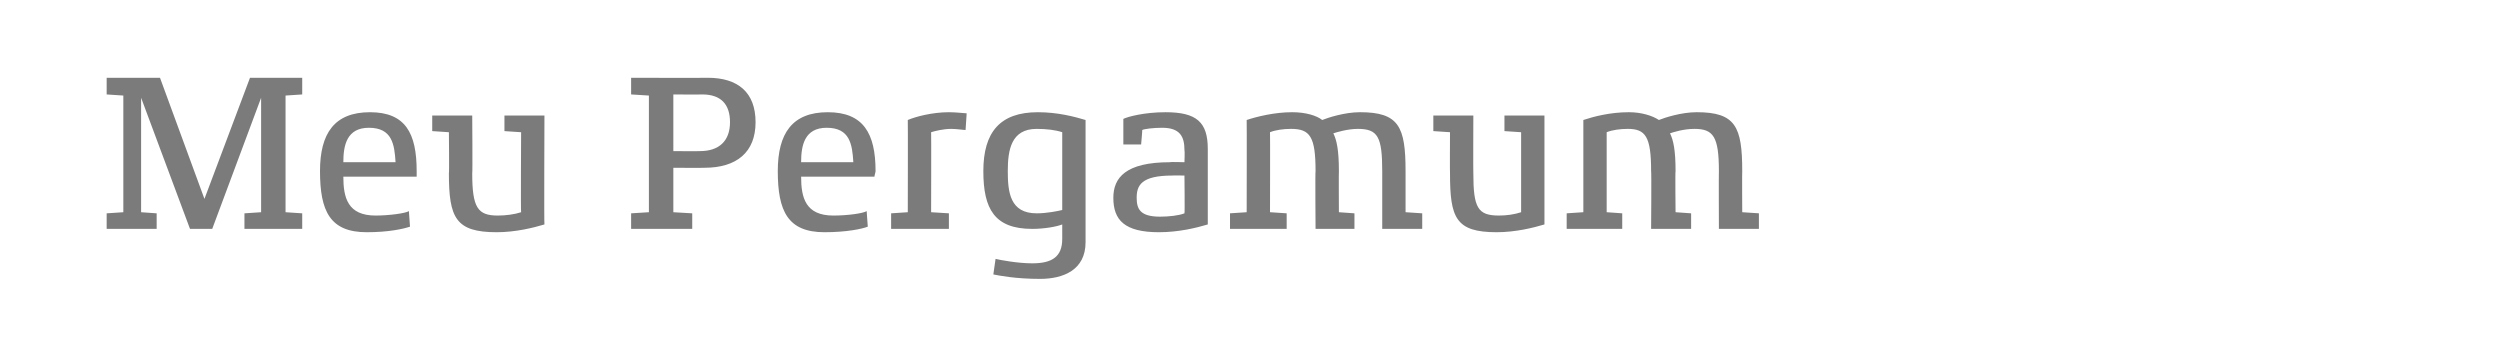 <?xml version="1.0" standalone="no"?><!DOCTYPE svg PUBLIC "-//W3C//DTD SVG 1.1//EN" "http://www.w3.org/Graphics/SVG/1.1/DTD/svg11.dtd"><svg xmlns="http://www.w3.org/2000/svg" version="1.1" width="225px" height="31.9px" viewBox="0 -1 225 31.9" style="top:-1px"><desc>Meu Pergamum</desc><defs/><g id="Polygon24813"><path d="m27.2 19.6l-5.2 0l0-1.4l1.5-.1l0-10.3l-4.4 11.8l-2 0l-4.4-11.8l0 10.3l1.4.1l0 1.4l-4.5 0l0-1.4l1.5-.1l0-10.5l-1.5-.1l0-1.5l4.8 0l4 10.9l4.1-10.9l4.7 0l0 1.5l-1.5.1l0 10.5l1.5.1l0 1.4zm10.3-4.7c0 0-6.6 0-6.6 0c0 1.9.4 3.5 2.9 3.5c1.2 0 2.7-.2 3-.4c0 0 .1 1.4.1 1.4c-.6.2-1.9.5-3.9.5c-3.3 0-4.2-1.9-4.2-5.5c0-3.4 1.3-5.3 4.5-5.3c3.2 0 4.2 1.9 4.2 5.3c0 .1 0 .4 0 .5zm-1.9-1.3c-.1-1.6-.3-3.1-2.4-3.1c-2 0-2.3 1.6-2.3 3.1c0 0 4.7 0 4.7 0zm13.4 5.6c-1 .3-2.6.7-4.3.7c-3.7 0-4.3-1.3-4.3-5.3c.04.02 0-3.7 0-3.7l-1.5-.1l0-1.4l3.6 0c0 0 .04 5.22 0 5.2c0 3.1.5 3.8 2.3 3.8c.7 0 1.5-.1 2.1-.3c-.04 0 0-7.2 0-7.2l-1.5-.1l0-1.4l3.6 0c0 0-.04 9.8 0 9.8zm14.4-5.1c-.02.02-2.8 0-2.8 0l0 4l1.7.1l0 1.4l-5.5 0l0-1.4l1.6-.1l0-10.5l-1.6-.1l0-1.5c0 0 6.92.02 6.9 0c2.7 0 4.3 1.3 4.3 4c0 2.7-1.7 4.1-4.6 4.1zm-.2-6.6c-.04.02-2.6 0-2.6 0l0 5.1c0 0 2.36.02 2.4 0c1.7 0 2.7-.9 2.7-2.6c0-1.6-.8-2.5-2.5-2.5zm15.5 7.4c0 0-6.6 0-6.6 0c0 1.9.4 3.5 2.9 3.5c1.3 0 2.7-.2 3-.4c0 0 .1 1.4.1 1.4c-.5.2-1.9.5-3.9.5c-3.3 0-4.2-1.9-4.2-5.5c0-3.4 1.3-5.3 4.5-5.3c3.2 0 4.3 1.9 4.3 5.3c0 .1-.1.4-.1.5zm-1.9-1.3c-.1-1.6-.3-3.1-2.4-3.1c-2 0-2.3 1.6-2.3 3.1c0 0 4.7 0 4.7 0zm10.1-2.9c-.2 0-.8-.1-1.3-.1c-.7 0-1.5.2-1.8.3c.02 0 0 7.2 0 7.2l1.6.1l0 1.4l-5.2 0l0-1.4l1.5-.1c0 0 .02-8.3 0-8.3c.7-.3 2.2-.7 3.7-.7c.7 0 1.4.1 1.6.1c0 0-.1 1.5-.1 1.5zm10.8 10.1c0 2.5-2 3.3-4.1 3.3c-2.2 0-3.7-.3-4.2-.4c0 0 .2-1.4.2-1.4c.4.1 2 .4 3.3.4c1.8 0 2.7-.6 2.7-2.2c0 0 0-1.3 0-1.3c-.5.2-1.6.4-2.7.4c-3.4 0-4.4-1.8-4.4-5.2c0-3.5 1.5-5.3 4.9-5.3c1.8 0 3.3.4 4.3.7c0 0 0 11 0 11zm-2.1-9.9c-.6-.2-1.4-.3-2.3-.3c-2.3 0-2.6 1.9-2.6 3.8c0 1.9.2 3.8 2.6 3.8c.9 0 1.9-.2 2.3-.3c0 0 0-7 0-7zm13.1 8.3c-1 .3-2.6.7-4.4.7c-3.1 0-4.1-1.1-4.1-3.1c0-1.8 1.1-3.2 5.1-3.2c.02-.04 1.3 0 1.3 0c0 0 .04-1.06 0-1.1c0-1.2-.4-2-2-2c-.8 0-1.6.1-1.8.2c.02-.02-.1 1.3-.1 1.3l-1.6 0c0 0 0-2.34 0-2.3c.4-.2 1.9-.6 3.8-.6c2.8 0 3.8.9 3.8 3.3c0 0 0 6.8 0 6.8zm-2.1-4.4c0 0-1.06-.02-1.1 0c-2.8 0-3.2.9-3.2 2c0 1 .3 1.7 2.1 1.7c.8 0 1.7-.1 2.2-.3c.04.02 0-3.4 0-3.4zm21.4 4.8l-3.6 0c0 0 0-5.22 0-5.2c0-3.1-.4-3.8-2.2-3.8c-.9 0-1.9.3-2.2.4c.3.6.5 1.5.5 3.4c-.02-.02 0 3.7 0 3.7l1.4.1l0 1.4l-3.5 0c0 0-.04-5.22 0-5.2c0-3.1-.5-3.8-2.2-3.8c-.7 0-1.4.1-1.9.3c.02 0 0 7.2 0 7.2l1.5.1l0 1.4l-5.1 0l0-1.4l1.5-.1c0 0 .02-8.3 0-8.3c.9-.3 2.5-.7 4.1-.7c1.2 0 2.2.3 2.7.7c.5-.2 2-.7 3.4-.7c3.5 0 4.1 1.3 4.1 5.3c0-.02 0 3.7 0 3.7l1.5.1l0 1.4zm11-.4c-1 .3-2.6.7-4.3.7c-3.7 0-4.2-1.3-4.2-5.3c-.02.02 0-3.7 0-3.7l-1.5-.1l0-1.4l3.6 0c0 0-.02 5.22 0 5.2c0 3.1.4 3.8 2.3 3.8c.7 0 1.4-.1 2-.3c0 0 0-7.2 0-7.2l-1.5-.1l0-1.4l3.6 0c0 0 0 9.8 0 9.8zm19.3.4l-3.6 0c0 0-.02-5.22 0-5.2c0-3.1-.5-3.8-2.2-3.8c-1 0-1.9.3-2.2.4c.3.6.5 1.5.5 3.4c-.04-.02 0 3.7 0 3.7l1.4.1l0 1.4l-3.6 0c0 0 .04-5.22 0-5.2c0-3.1-.5-3.8-2.1-3.8c-.7 0-1.4.1-1.9.3c0 0 0 7.2 0 7.2l1.4.1l0 1.4l-5 0l0-1.4l1.5-.1c0 0 0-8.3 0-8.3c.9-.3 2.4-.7 4.1-.7c1.1 0 2.1.3 2.7.7c.5-.2 2-.7 3.4-.7c3.5 0 4.1 1.3 4.1 5.3c-.02-.02 0 3.7 0 3.7l1.5.1l0 1.4z" stroke="none" fill="#7b7b7b"/></g></svg>